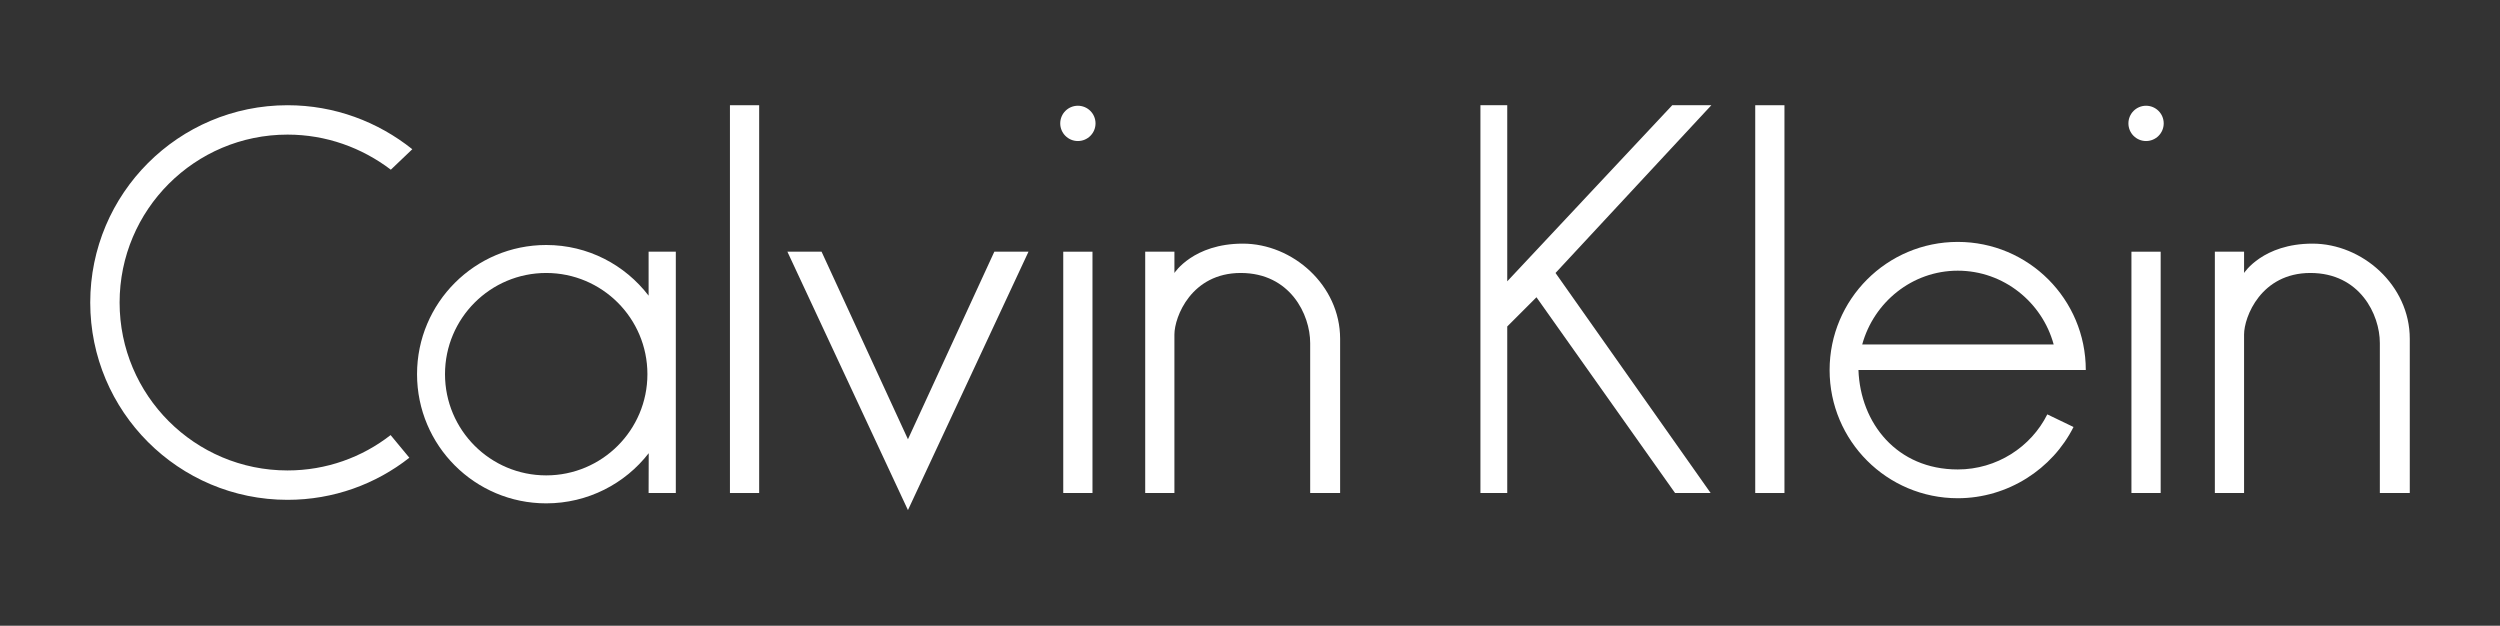 <?xml version="1.0" encoding="utf-8"?>
<!-- Generator: Adobe Illustrator 16.0.0, SVG Export Plug-In . SVG Version: 6.00 Build 0)  -->
<!DOCTYPE svg PUBLIC "-//W3C//DTD SVG 1.1//EN" "http://www.w3.org/Graphics/SVG/1.1/DTD/svg11.dtd">
<svg version="1.1" id="Layer_5" xmlns="http://www.w3.org/2000/svg" xmlns:xlink="http://www.w3.org/1999/xlink" x="0px" y="0px"
	 width="241.553px" height="60.457px" viewBox="0 0 241.553 60.457" enable-background="new 0 0 241.553 60.457"
	 xml:space="preserve">
<rect x="0" y="0" width="241.553" height="60.457" fill="#333333" stroke="none"/>
<g>
	<path fill-rule="evenodd" clip-rule="evenodd" fill="#FFFFFF" d="M37.763,16.396c-2.799-2.125-6.243-3.39-9.982-3.39
		c-8.96,0-16.225,7.264-16.225,16.225c0,8.96,7.265,16.224,16.225,16.224c3.756,0,7.21-1.274,9.96-3.417l1.812,2.189
		c-3.241,2.548-7.329,4.067-11.771,4.067c-10.528,0-19.063-8.535-19.063-19.063s8.535-19.064,19.063-19.064
		c4.549,0,8.725,1.592,12.056,4.25L37.763,16.396z"/>
	<rect x="70.528" y="10.167" fill-rule="evenodd" clip-rule="evenodd" fill="#FFFFFF" width="2.824" height="37.468"/>
	<polygon fill-rule="evenodd" clip-rule="evenodd" fill="#FFFFFF" points="87.727,49.287 76.079,24.319 79.381,24.319 
		87.727,42.442 96.073,24.319 99.374,24.319 	"/>
	<rect x="102.733" y="24.319" fill-rule="evenodd" clip-rule="evenodd" fill="#FFFFFF" width="2.824" height="23.315"/>
	<circle fill-rule="evenodd" clip-rule="evenodd" fill="#FFFFFF" cx="104.146" cy="11.922" r="1.705"/>
	<path fill-rule="evenodd" clip-rule="evenodd" fill="#FFFFFF" d="M110.651,47.635V24.319h2.823v2.056c0,0,1.812-2.835,6.612-2.835
		c4.802,0,9.398,4.012,9.398,9.193s0,14.902,0,14.902h-2.893c0,0,0-11.738,0-14.493c0-2.756-1.938-6.767-6.709-6.767
		c-4.772,0-6.409,4.244-6.409,5.949c0,1.704,0,15.311,0,15.311H110.651z"/>
	<polygon fill-rule="evenodd" clip-rule="evenodd" fill="#FFFFFF" points="143.041,10.167 143.041,47.635 145.632,47.635 
		145.632,31.544 148.455,28.721 161.846,47.635 165.284,47.635 150.296,26.375 165.352,10.167 161.573,10.167 145.632,27.182 
		145.632,10.167 	"/>
	<rect x="169.593" y="10.167" fill-rule="evenodd" clip-rule="evenodd" fill="#FFFFFF" width="2.823" height="37.468"/>
	<rect x="205.942" y="24.319" fill-rule="evenodd" clip-rule="evenodd" fill="#FFFFFF" width="2.824" height="23.315"/>
	<circle fill-rule="evenodd" clip-rule="evenodd" fill="#FFFFFF" cx="207.355" cy="11.922" r="1.705"/>
	<path fill-rule="evenodd" clip-rule="evenodd" fill="#FFFFFF" d="M214.002,47.635V24.319h2.823v2.056c0,0,1.812-2.835,6.613-2.835
		s9.397,4.012,9.397,9.193s0,14.902,0,14.902h-2.892c0,0,0-11.738,0-14.493c0-2.756-1.938-6.767-6.71-6.767
		s-6.409,4.244-6.409,5.949c0,1.704,0,15.311,0,15.311H214.002z"/>
	<path fill-rule="evenodd" clip-rule="evenodd" fill="#FFFFFF" d="M179.929,33.285c1.115-4.067,4.812-7.131,9.233-7.131
		c4.43,0,8.159,3.052,9.267,7.131H179.929z M201.532,35.749c0-6.839-5.531-12.376-12.37-12.376s-12.383,5.544-12.383,12.383
		c0,6.839,5.544,12.383,12.383,12.383c4.846,0,9.149-2.828,11.184-6.883l-2.532-1.219c-1.573,3.155-4.886,5.322-8.651,5.322
		c-5.878,0-9.413-4.467-9.597-9.609H201.532z"/>
	<path fill-rule="evenodd" clip-rule="evenodd" fill="#FFFFFF" d="M42.997,36.153c0-5.4,4.378-9.778,9.778-9.778
		c5.401,0,9.779,4.378,9.779,9.778s-4.378,9.779-9.779,9.779C47.375,45.932,42.997,41.554,42.997,36.153z M62.68,43.788
		c-2.283,2.949-5.886,4.847-9.904,4.847c-6.894,0-12.481-5.588-12.481-12.481s5.588-12.482,12.481-12.482
		c4.04,0,7.611,1.918,9.893,4.895v-4.247h2.629v23.315h-2.629L62.68,43.788z"/>
</g>
</svg>
